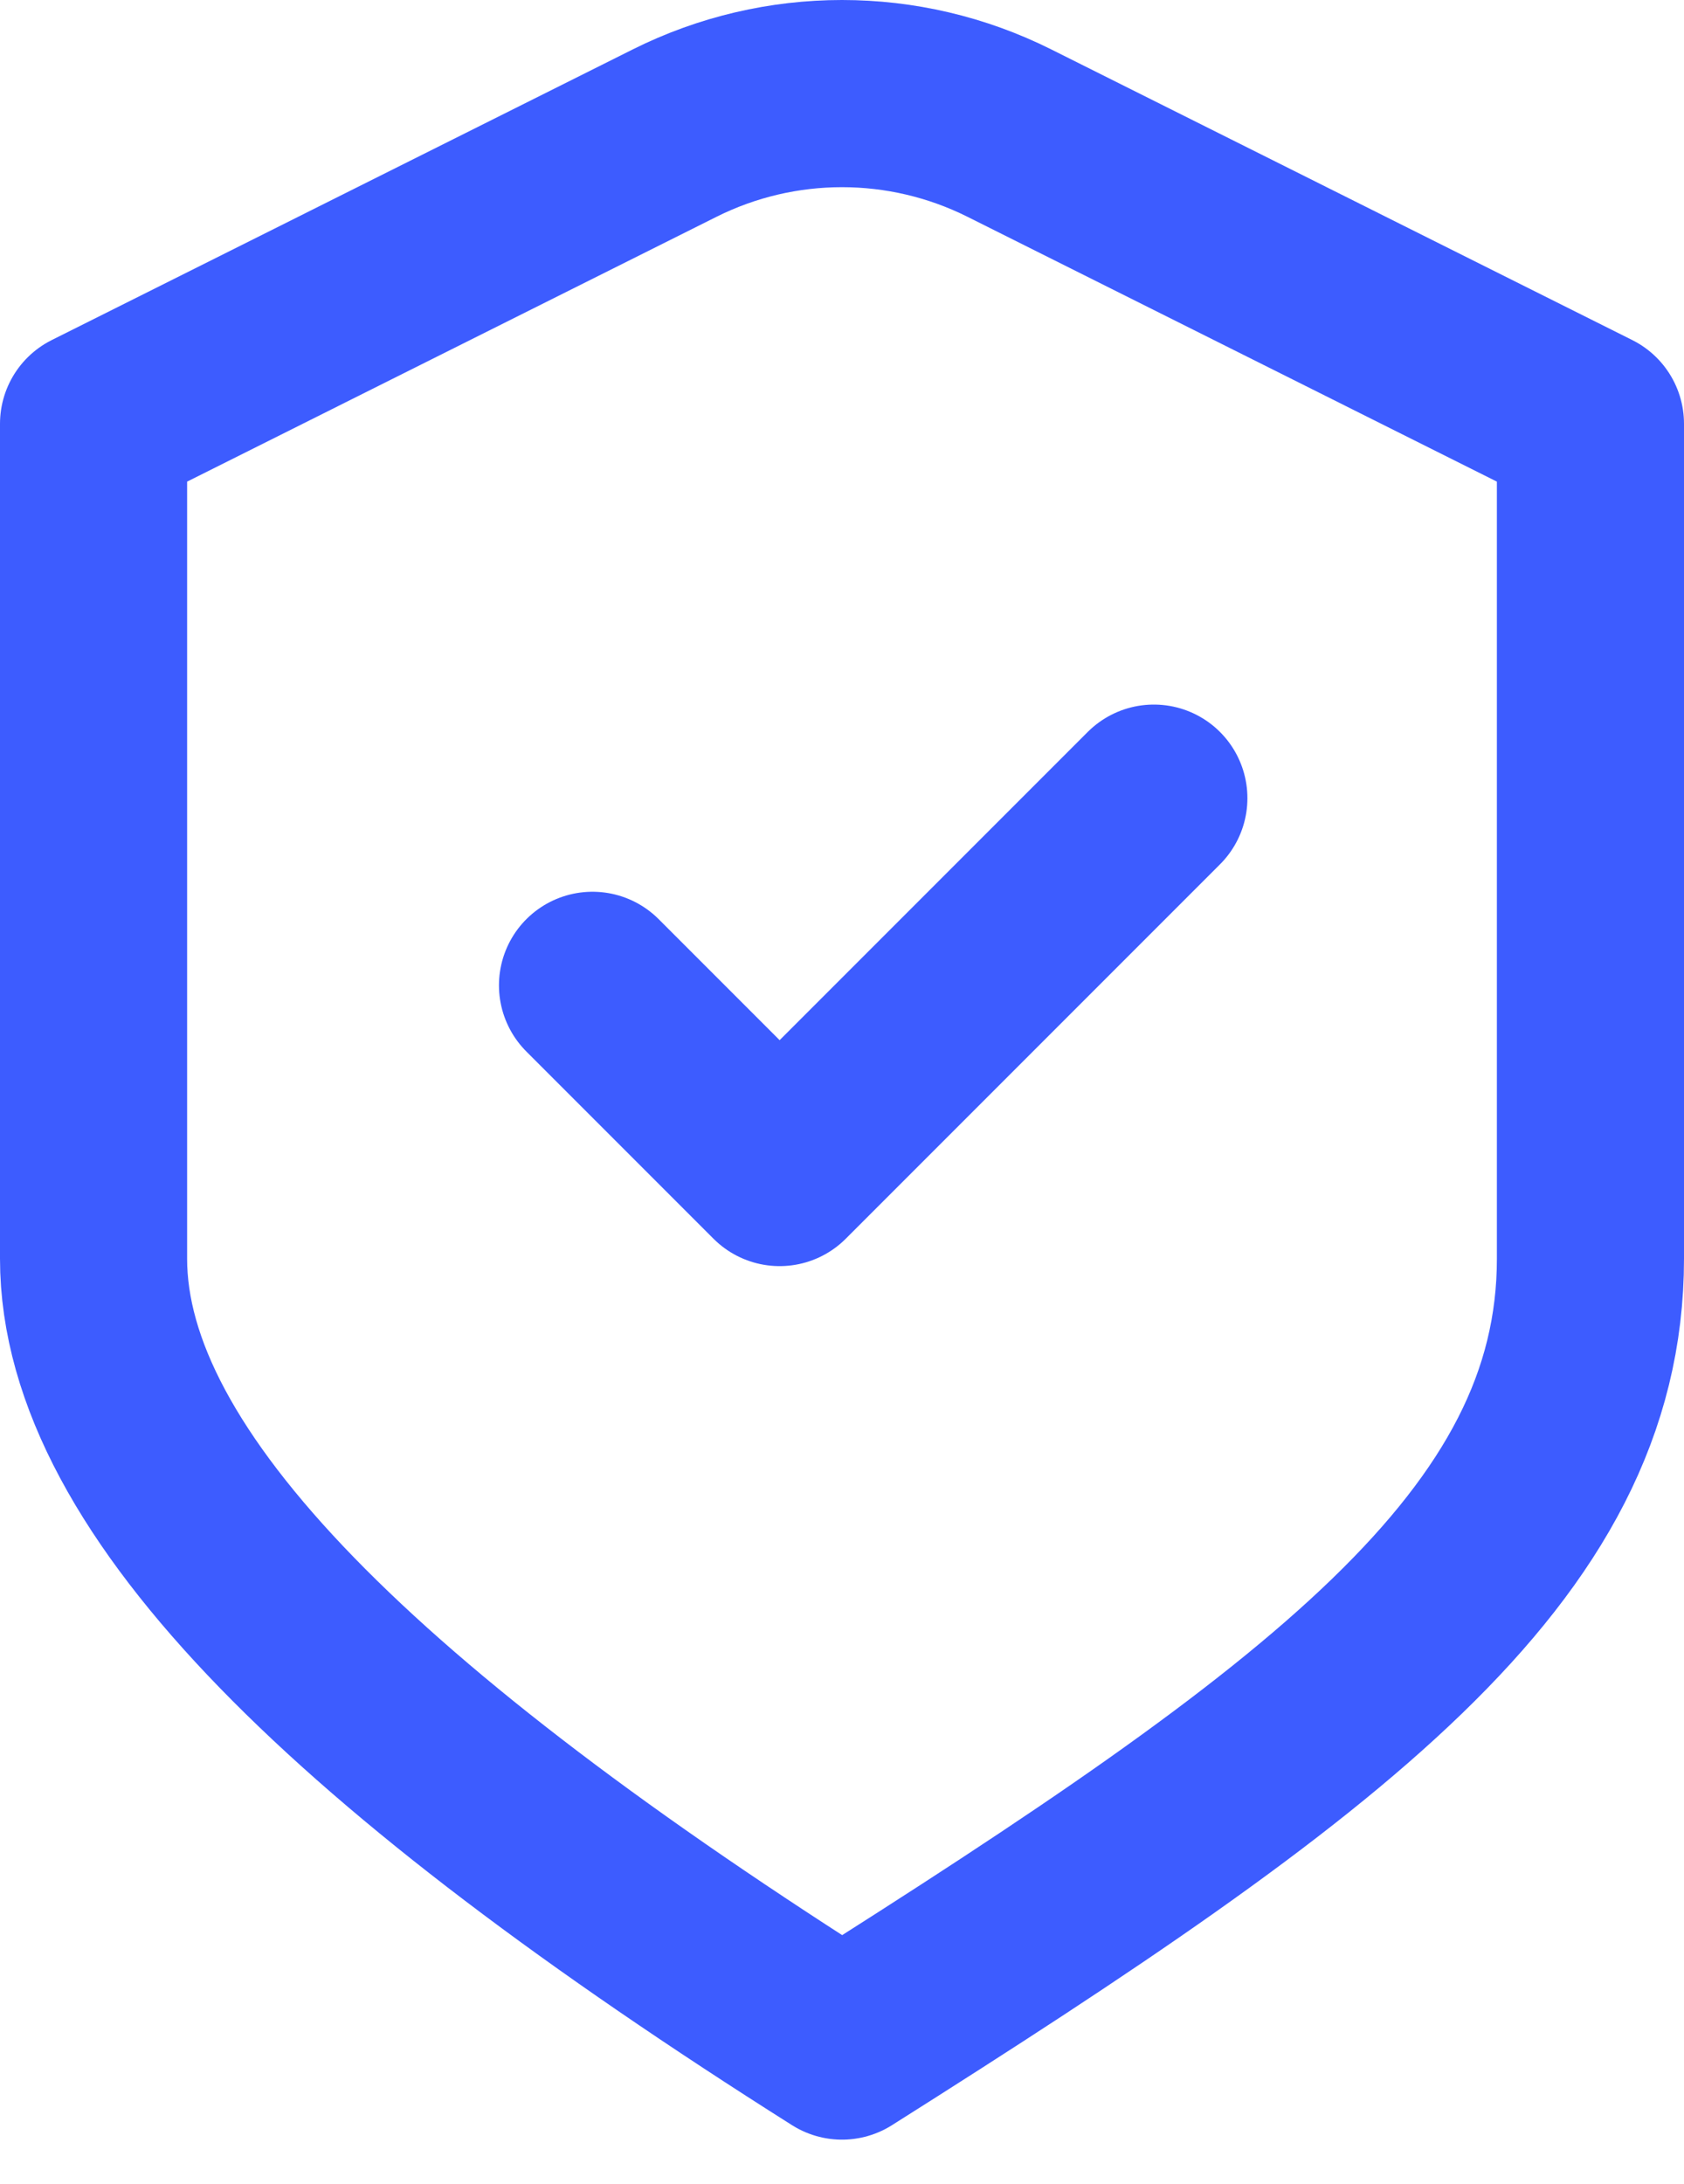 <svg width="27" height="35" viewBox="0 0 27 35" fill="none" xmlns="http://www.w3.org/2000/svg">
<path d="M9.5 15.792L12.5 18.792L18.5 12.792M1.5 6.792L10.817 2.133C12.506 1.289 14.494 1.289 16.183 2.133L25.5 6.792C25.5 6.792 25.5 15.552 25.5 20.172C25.5 24.792 21.229 27.91 13.5 32.792C5.771 27.91 1.5 23.792 1.5 20.172V6.792Z" stroke="#3D5CFF" stroke-width="3" stroke-linecap="round" stroke-linejoin="round"/>
</svg>

